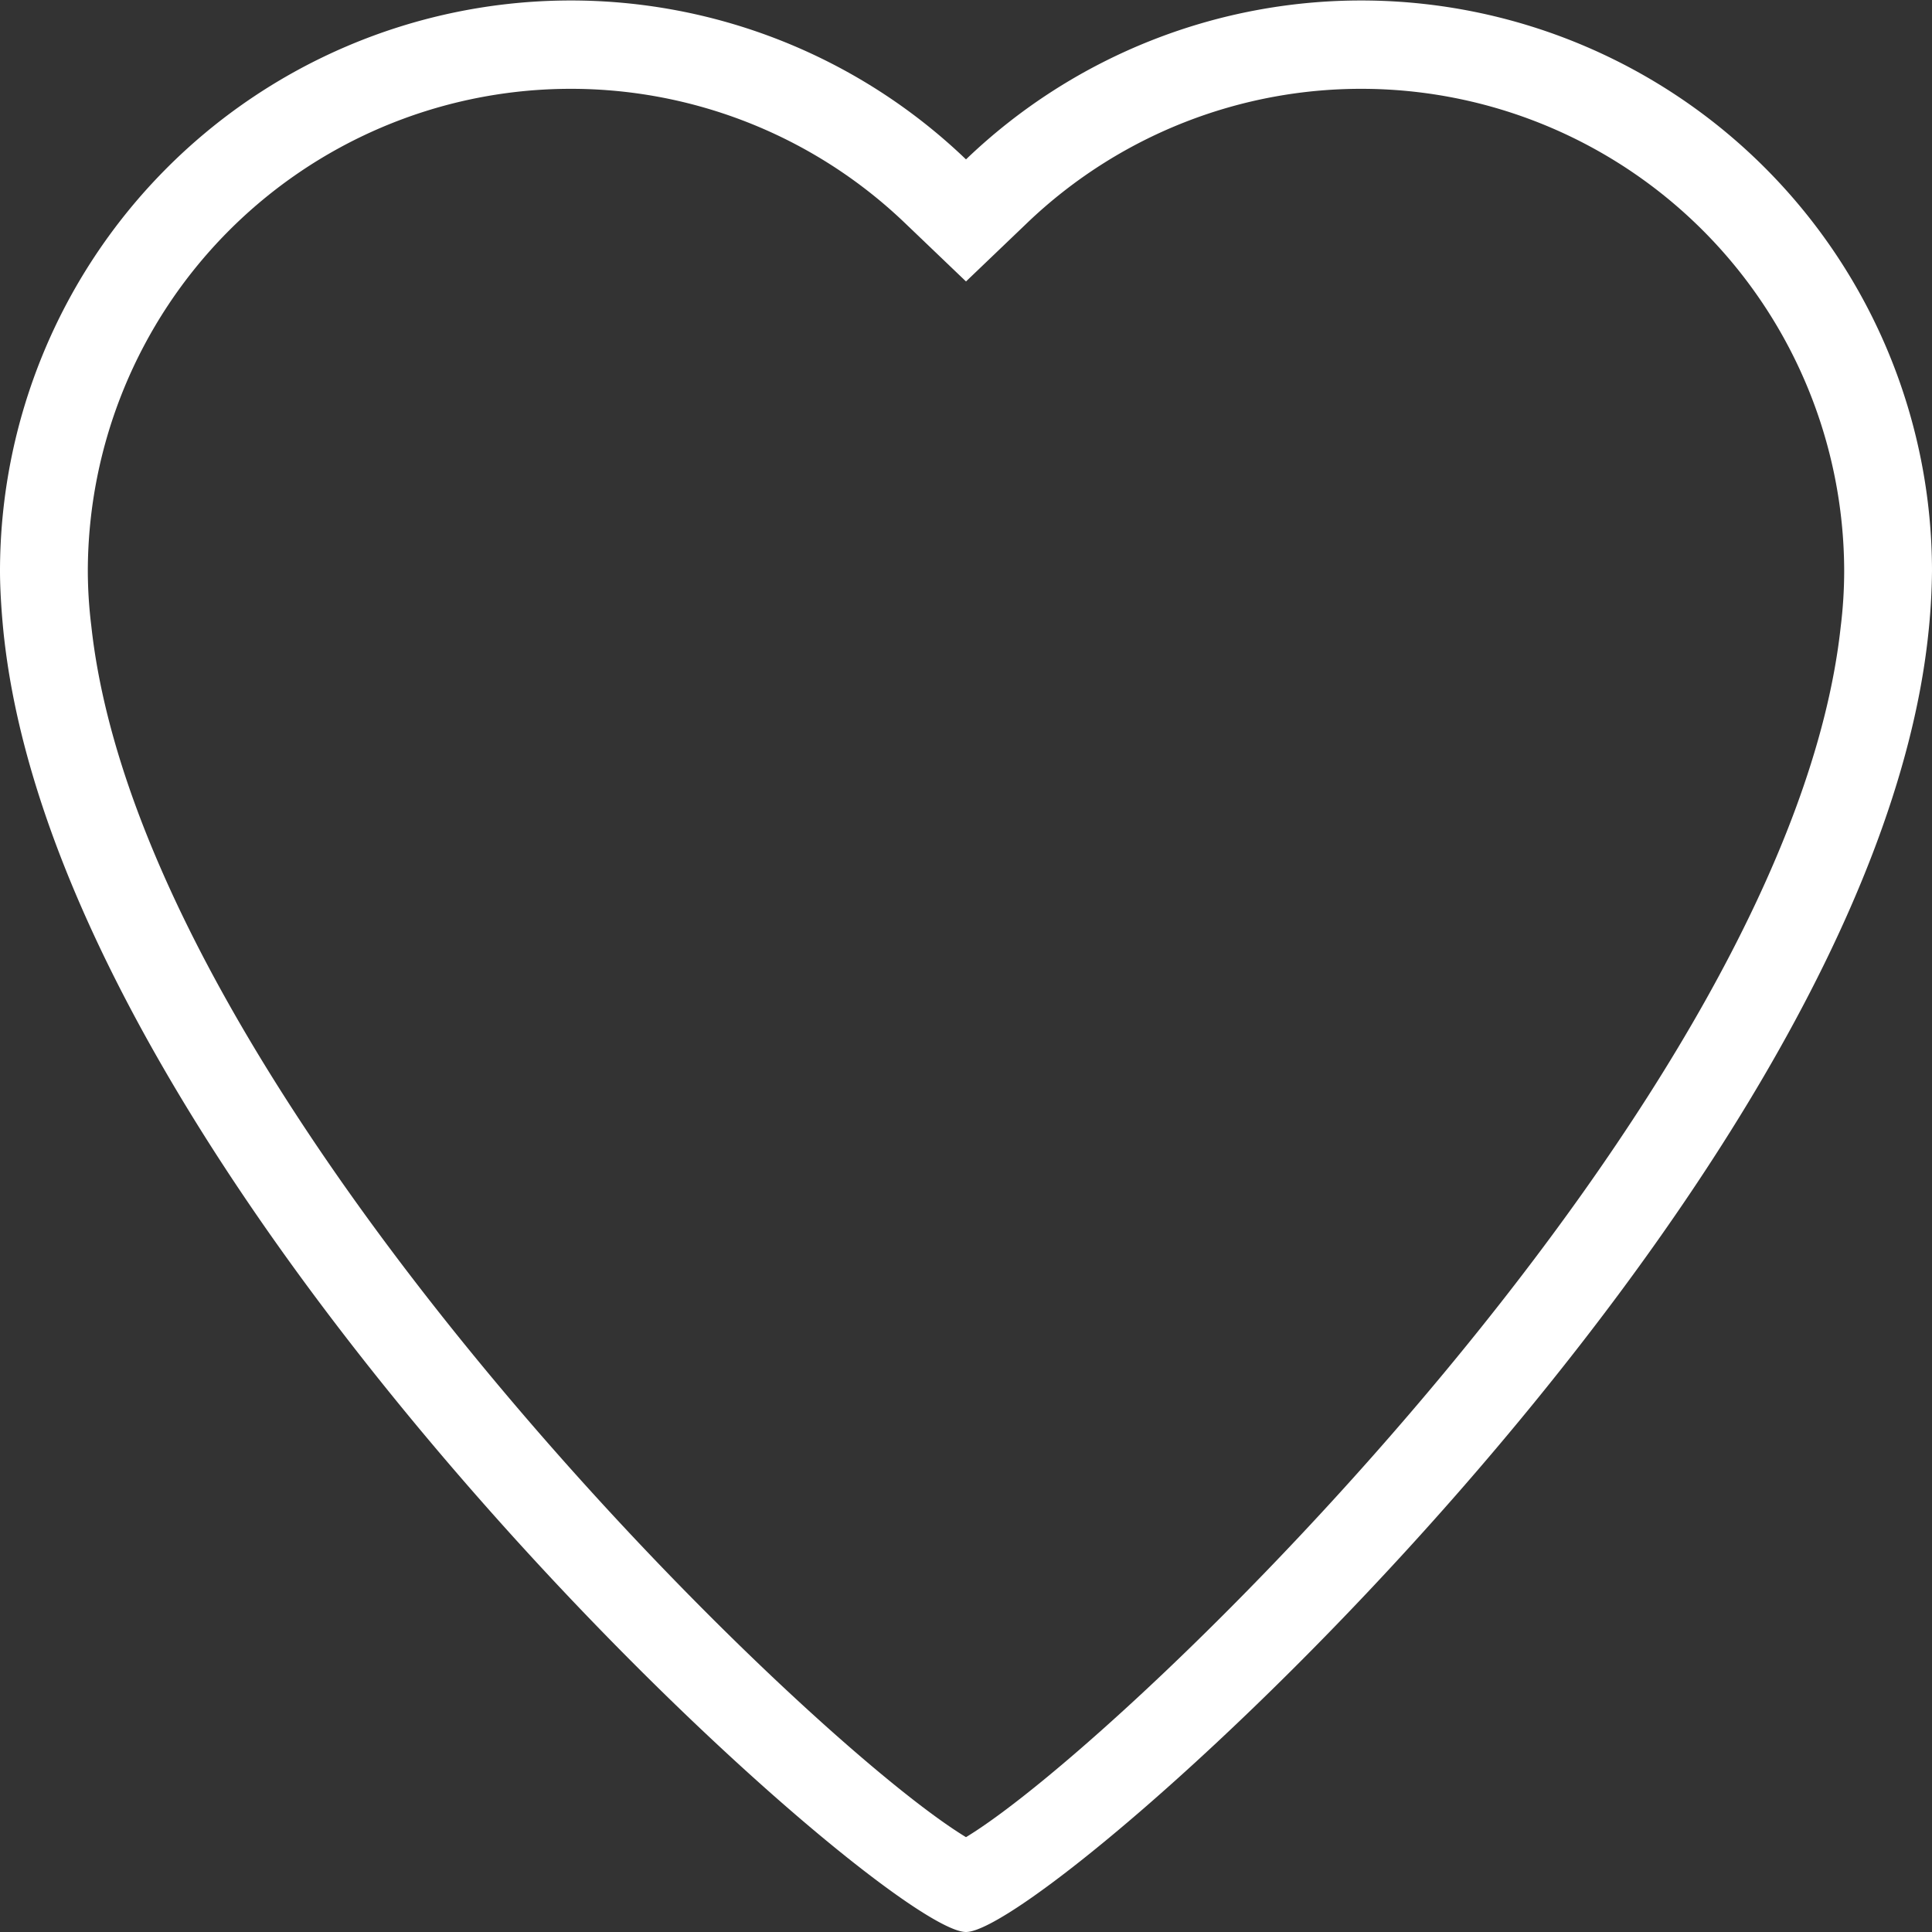 <svg xmlns="http://www.w3.org/2000/svg" width="44" height="44" viewBox="0 0 44 44"><rect x="0" y="0" width="44" height="44" fill="#333333" stroke="none"/><title>fancyicon_heart</title><path d="M44,13A13,13,0,0,0,22,3.63,13,13,0,0,0,0,13c0,.84.13,1.83.09,1.49C1.49,27.33,20.08,44,22,44S42.51,27.33,43.91,14.49A14.68,14.68,0,0,0,44,13Zm-2.08,1.28C40.75,25,25.71,39.59,22,41.84,18.29,39.59,3.25,25,2.08,14.26A10.41,10.41,0,0,1,2,13,11,11,0,0,1,20.61,5.08L22,6.41l1.39-1.33A11,11,0,0,1,42,13,10.4,10.4,0,0,1,41.92,14.28Z" fill="#fff"/></svg>